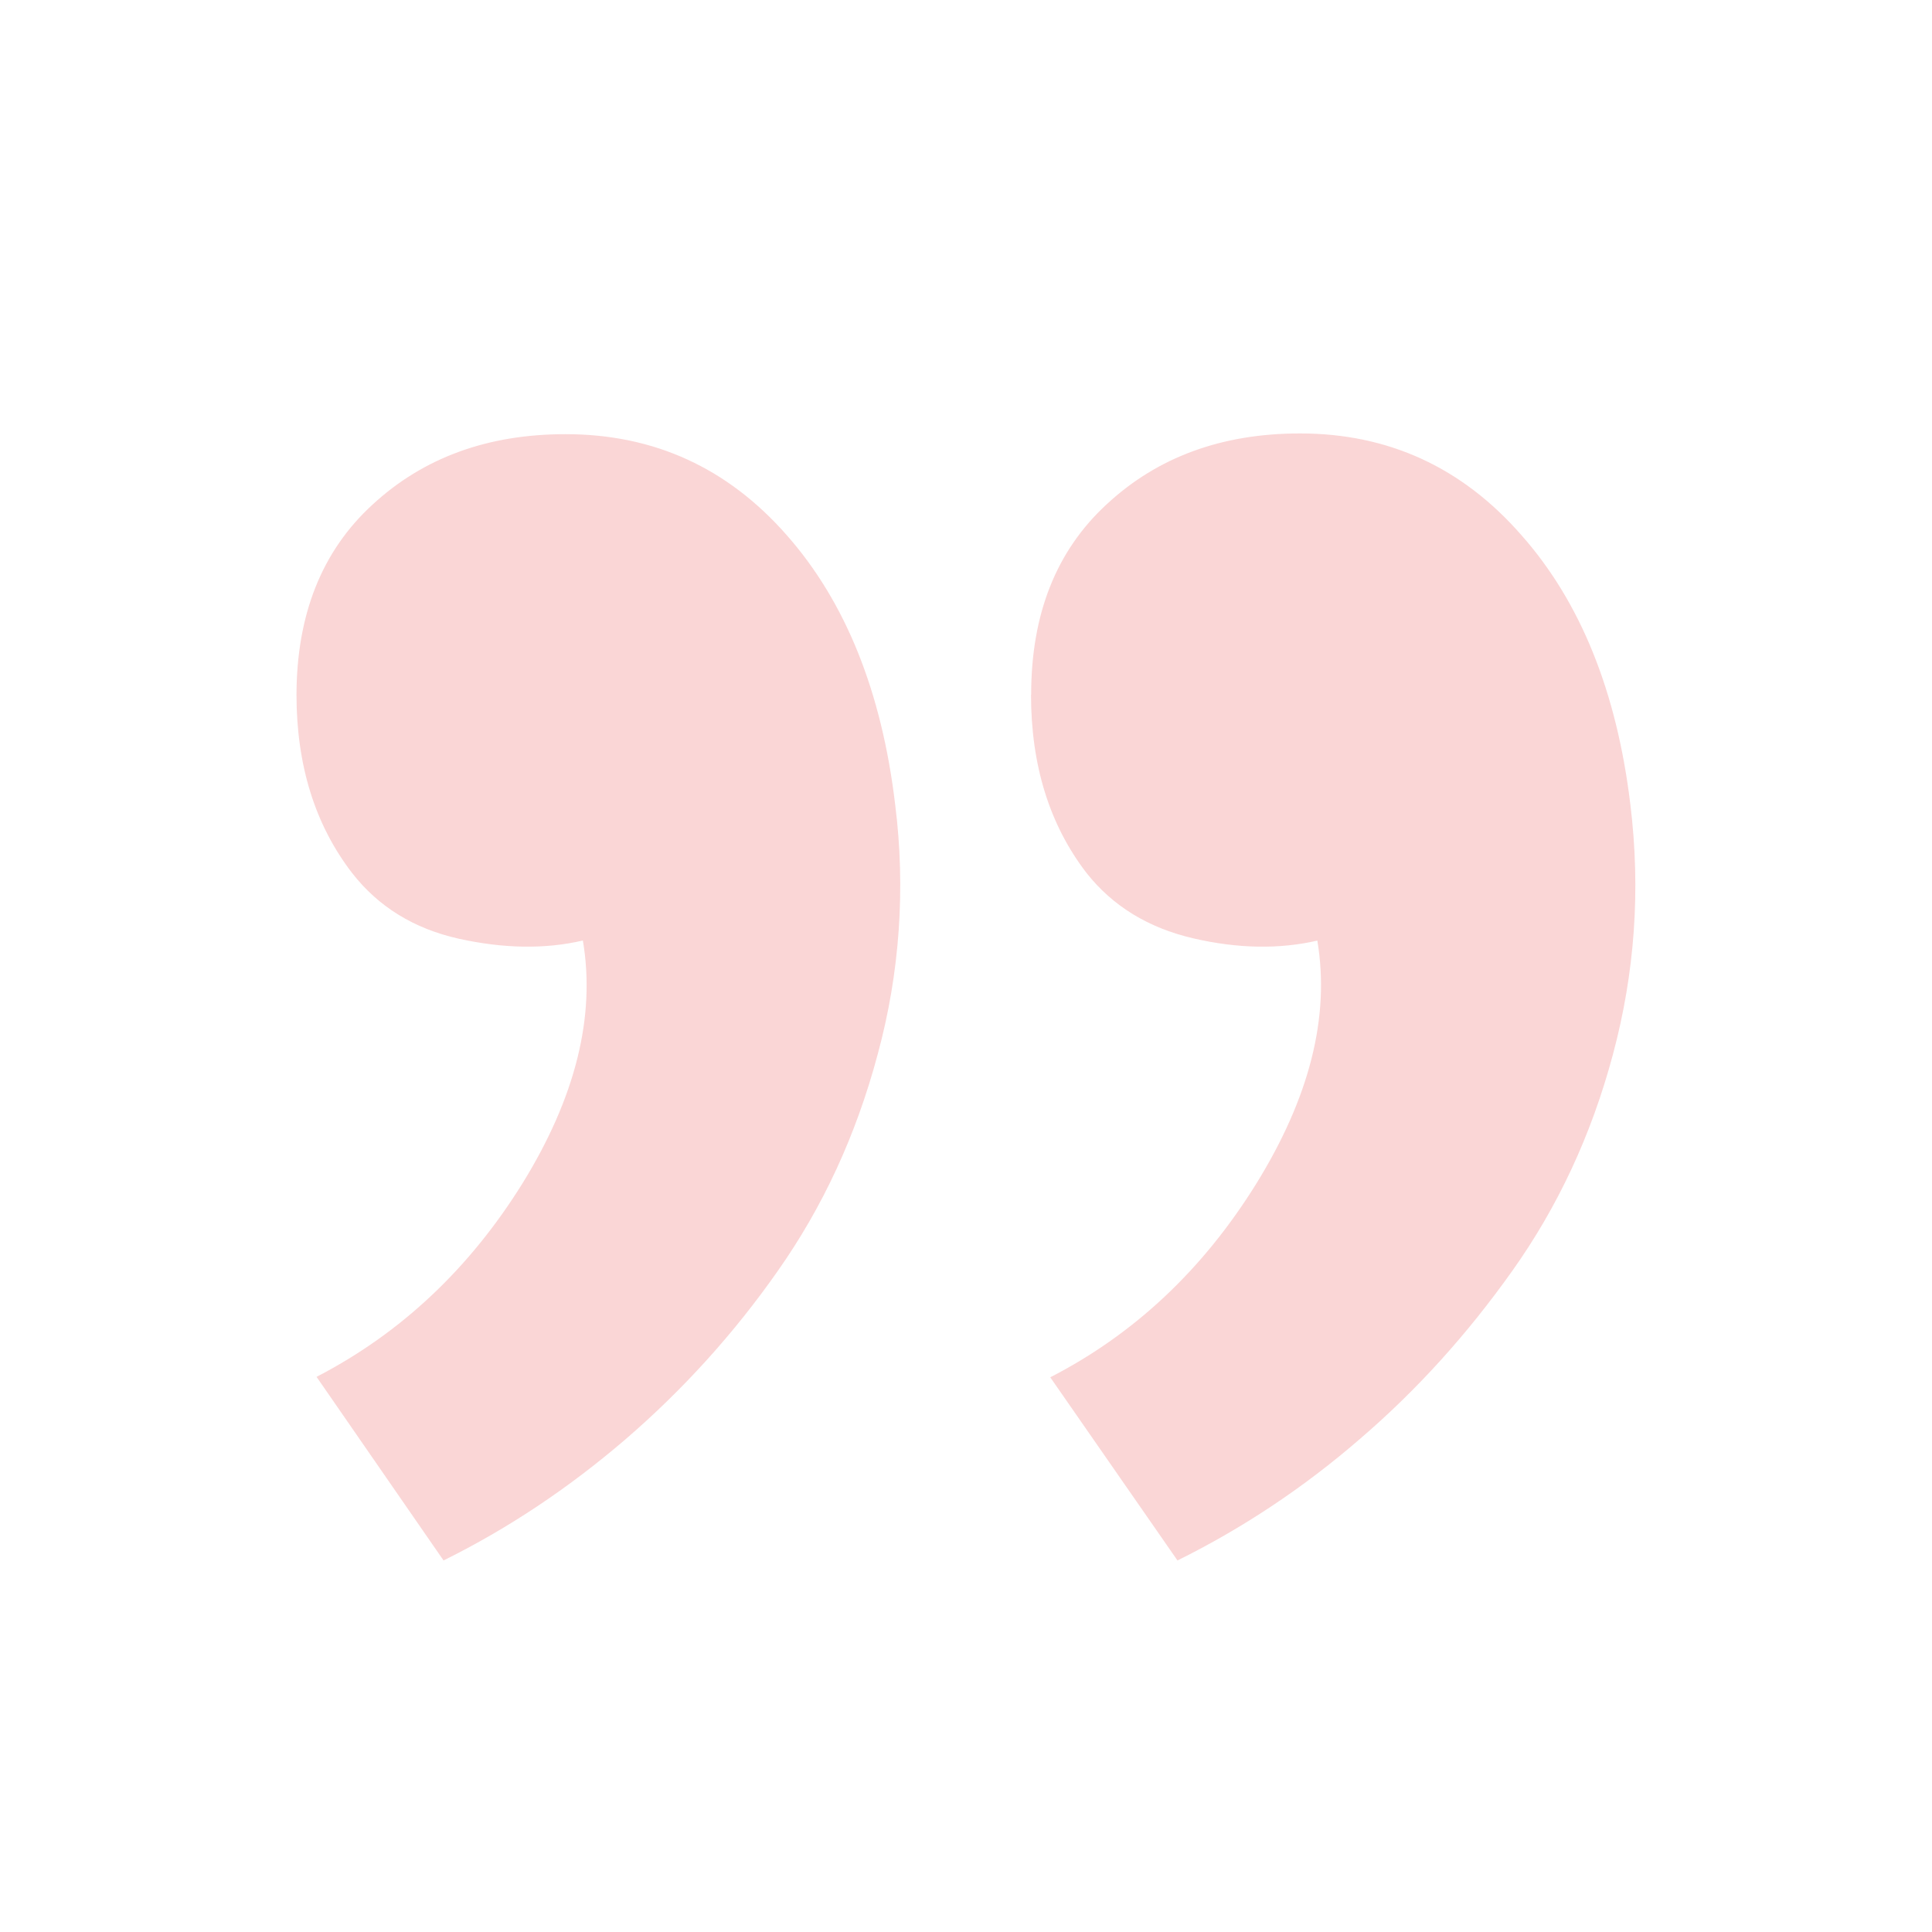 <svg width="26" height="26" viewBox="0 0 26 26" fill="none" xmlns="http://www.w3.org/2000/svg">
<path d="M13.875 9.347C13.875 10.3 14.124 11.101 14.622 11.748C14.975 12.195 15.455 12.488 16.06 12.628C16.656 12.767 17.219 12.776 17.728 12.658C17.901 13.688 17.62 14.777 16.905 15.932C16.188 17.086 15.265 17.954 14.134 18.535L15.846 21C16.713 20.571 17.536 20.027 18.295 19.37C19.064 18.712 19.746 17.956 20.353 17.101C20.96 16.246 21.415 15.281 21.707 14.187C22 13.093 22.081 11.977 21.941 10.829C21.759 9.312 21.27 8.099 20.472 7.199C19.676 6.289 18.683 5.833 17.495 5.833C16.45 5.833 15.582 6.147 14.895 6.785C14.216 7.409 13.876 8.264 13.877 9.35L13.875 9.347ZM3.99 9.347C3.99 10.3 4.24 11.101 4.738 11.748C5.092 12.203 5.571 12.498 6.175 12.633C6.782 12.767 7.338 12.775 7.844 12.657C8.017 13.676 7.746 14.77 7.029 15.929C6.314 17.077 5.391 17.944 4.26 18.529L5.969 21C6.836 20.571 7.652 20.027 8.417 19.37C9.193 18.702 9.882 17.94 10.469 17.101C11.071 16.245 11.52 15.281 11.812 14.187C12.109 13.094 12.189 11.953 12.047 10.829C11.867 9.312 11.38 8.099 10.585 7.199C9.79 6.295 8.8 5.843 7.613 5.843C6.566 5.842 5.698 6.158 5.011 6.793C4.331 7.417 3.991 8.272 3.99 9.358V9.347Z" fill="#FAD6D6"/>
</svg>
